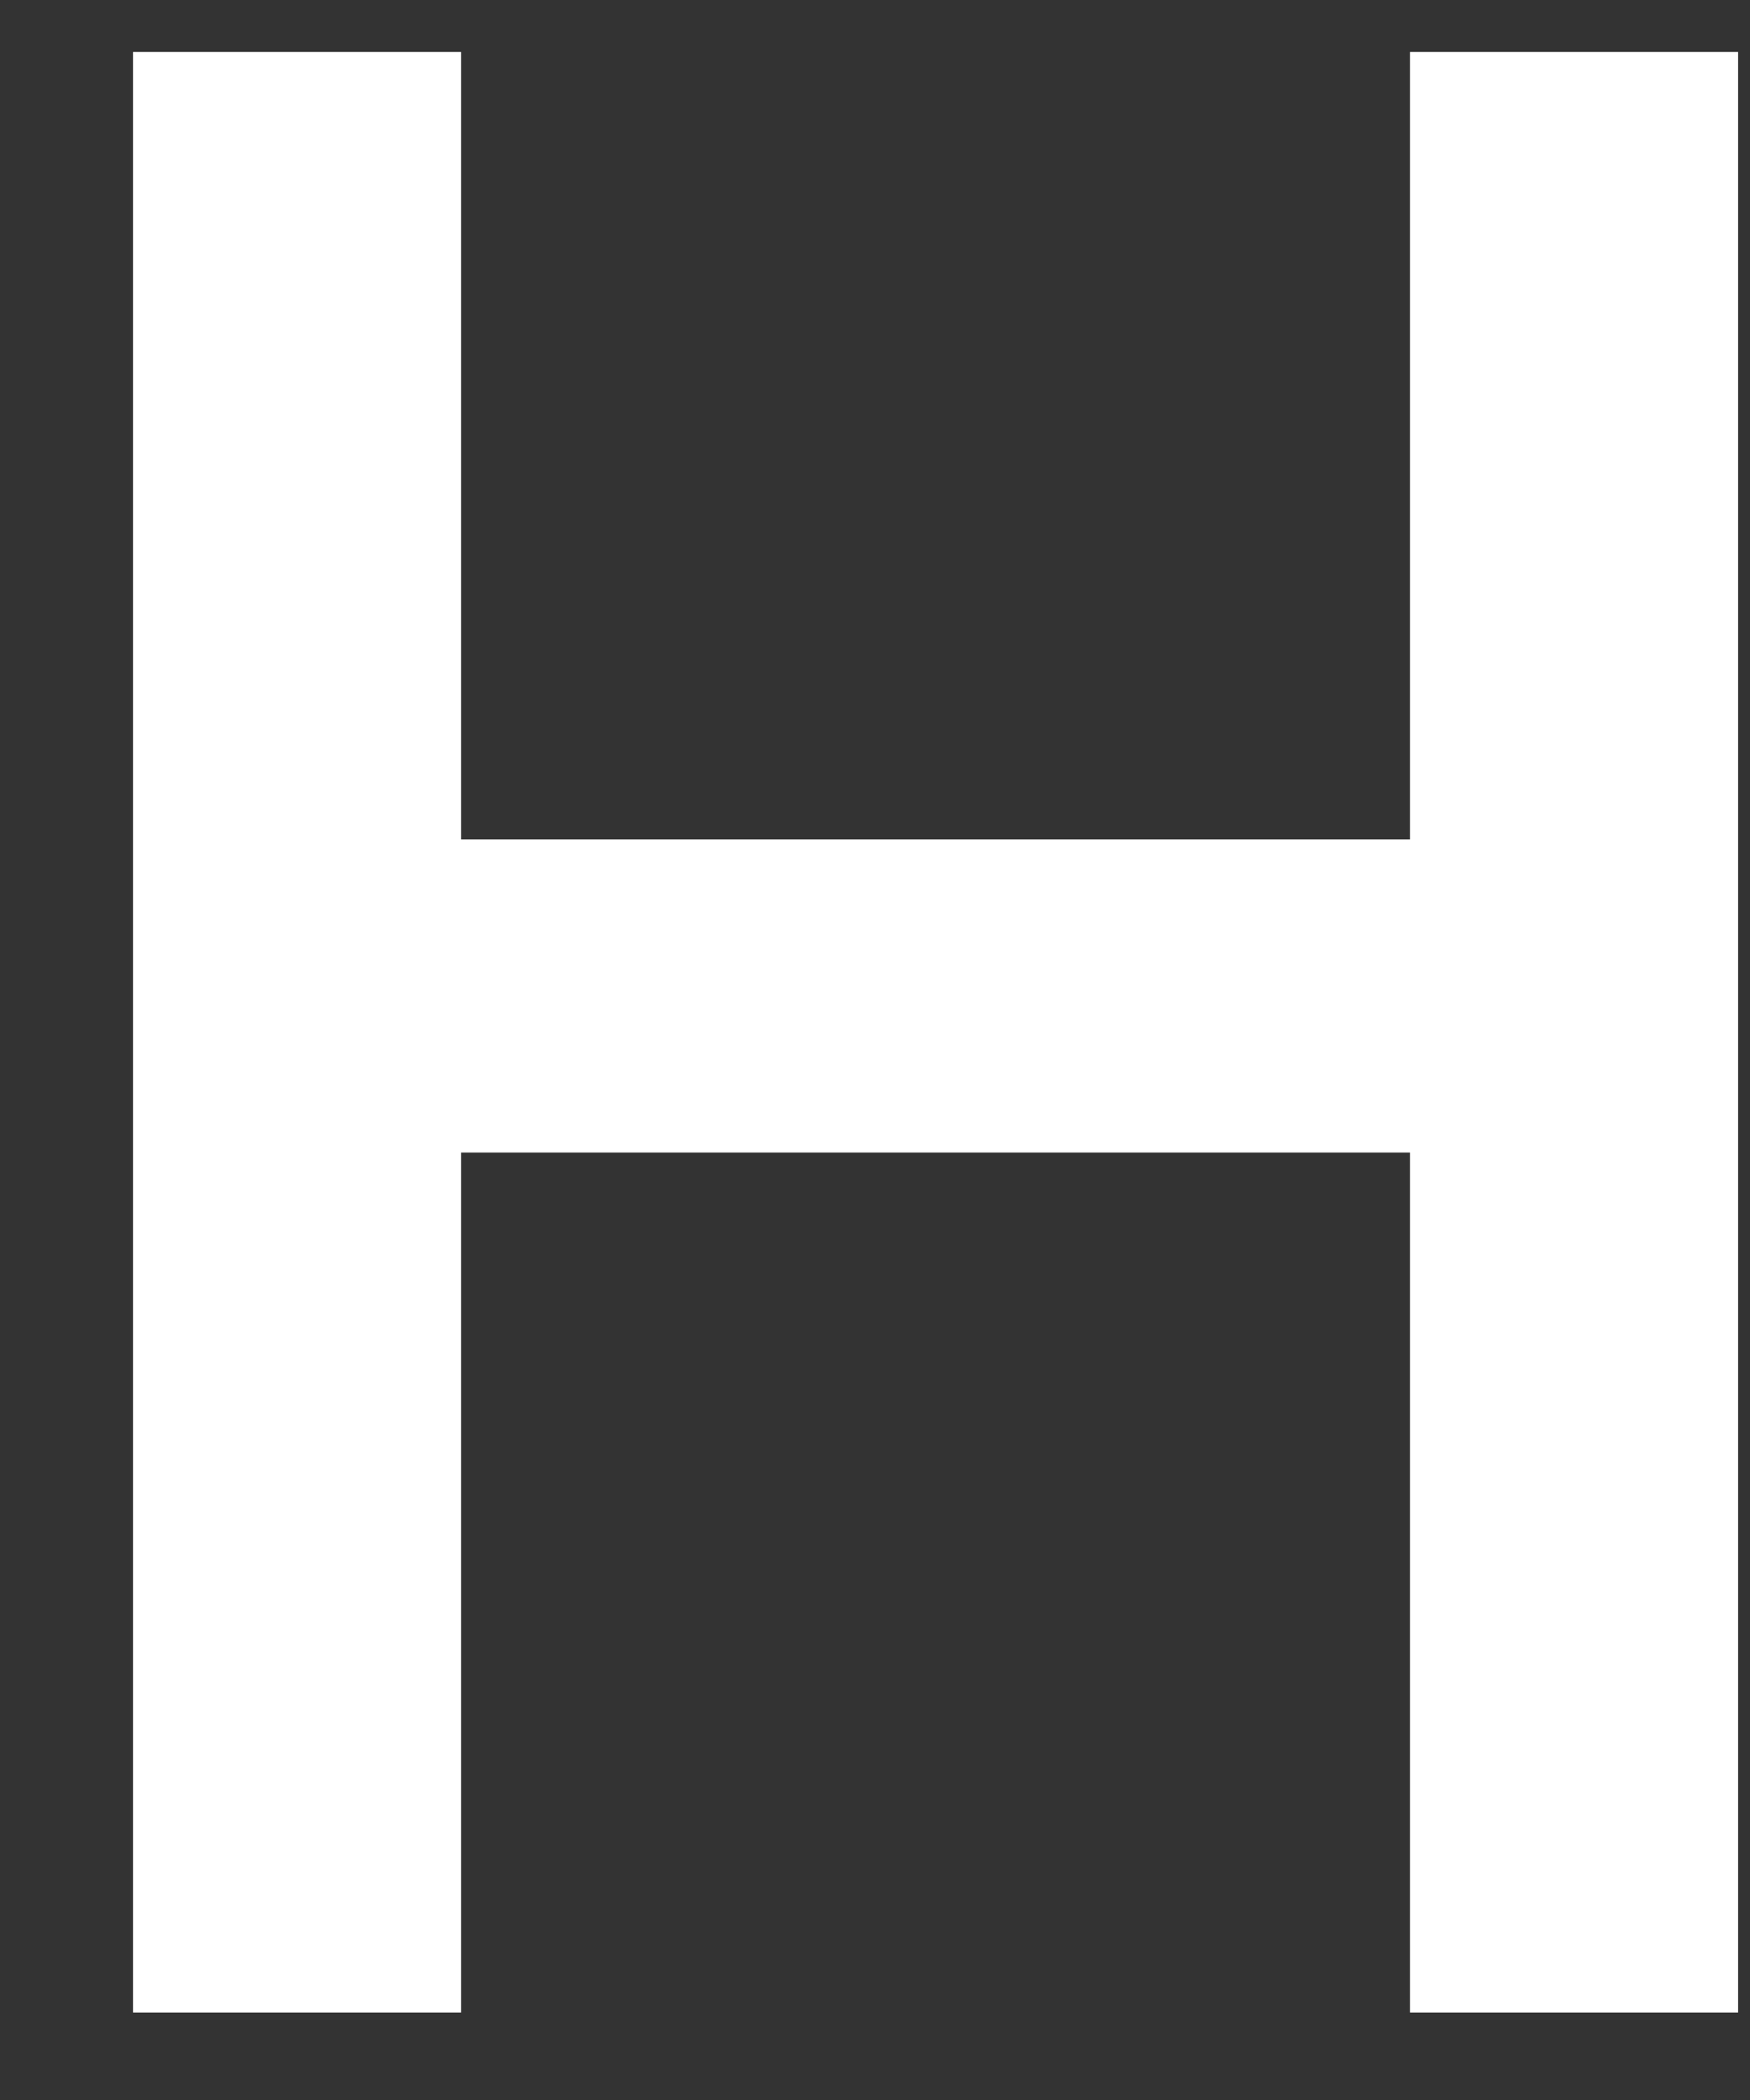 <svg width="10" height="12" viewBox="0 0 10 12" fill="none" xmlns="http://www.w3.org/2000/svg">
<rect x="0" y="0" width="10" height="12" fill="#333333" stroke="none"/>
<path d="M8.057 0.297H9.932V11.5H8.057V6.586H2.635V11.5H0.76V0.297H2.635V4.797H8.057V0.297Z" fill="white"/>
</svg>
